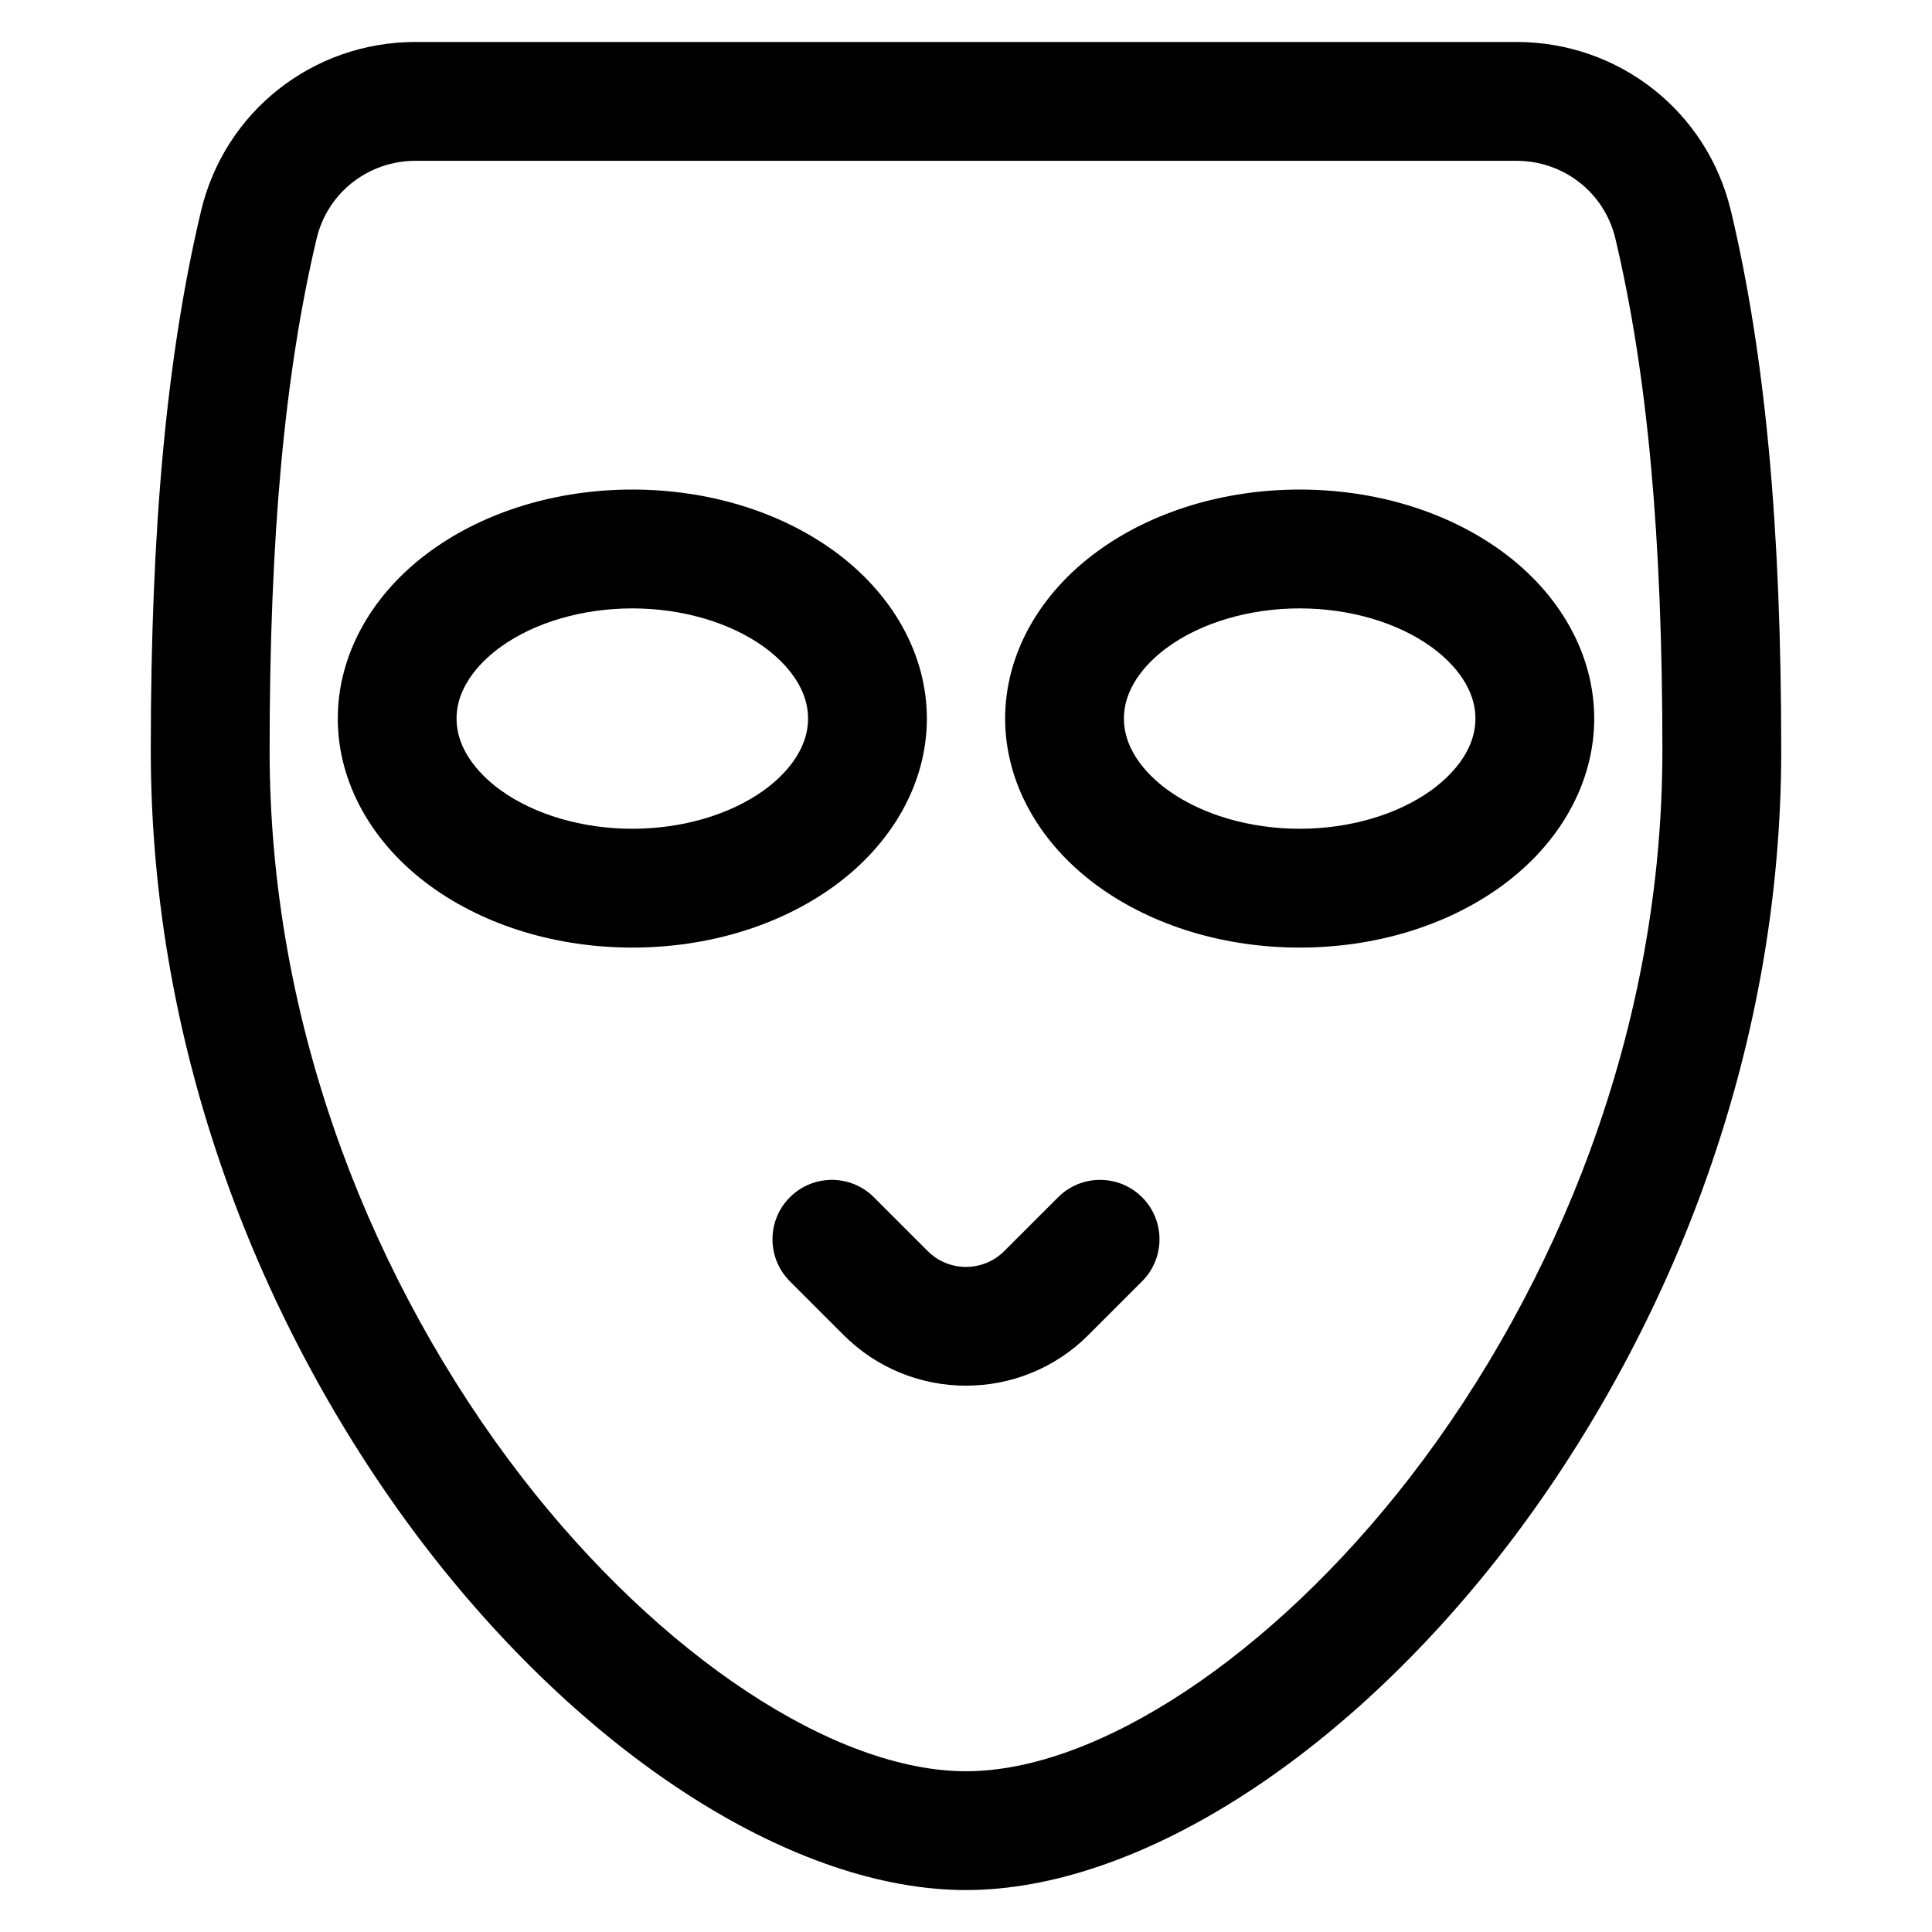 <?xml version="1.0" encoding="UTF-8"?>
<!-- Uploaded to: SVG Repo, www.svgrepo.com, Generator: SVG Repo Mixer Tools -->
<svg fill="#000000" width="800px" height="800px" version="1.1" viewBox="144 144 512 512" xmlns="http://www.w3.org/2000/svg">
 <g>
  <path d="m602.72 199.93c-6.258-26.383-29.645-44.809-56.867-44.809h-291.71c-27.223 0-50.605 18.426-56.867 44.809-9.082 38.281-13.316 83.703-13.316 142.94 0 39.418 7.086 78.73 21.059 116.85 12.48 34.035 30.641 66.961 52.523 95.215 42.973 55.484 97.559 89.949 142.46 89.949s99.484-34.469 142.46-89.949c21.883-28.254 40.043-61.18 52.523-95.215 13.973-38.117 21.059-77.43 21.059-116.85-0.004-59.238-4.234-104.66-13.316-142.94zm-37.312 248.95c-11.379 31.035-27.926 61.043-47.855 86.773-36.57 47.23-82.715 77.746-117.55 77.746s-80.984-30.516-117.56-77.742c-19.93-25.73-36.477-55.738-47.855-86.773-12.699-34.633-19.137-70.301-19.137-106.01 0-56.727 3.961-99.836 12.465-135.67 2.879-12.125 13.664-20.59 26.23-20.59h291.71c12.566 0 23.352 8.469 26.23 20.59 8.504 35.836 12.465 78.945 12.465 135.67-0.008 35.703-6.445 71.371-19.145 106z"/>
  <path d="m424.4 461.29-14.262 14.262c-5.59 5.59-14.688 5.59-20.281 0l-14.262-14.262c-6.148-6.148-16.117-6.148-22.266 0-6.148 6.148-6.148 16.117 0 22.266l14.262 14.262c8.934 8.934 20.668 13.402 32.406 13.402 11.734 0 23.473-4.469 32.406-13.402l14.262-14.262c6.148-6.148 6.148-16.117 0-22.266-6.152-6.148-16.121-6.148-22.266 0z"/>
  <path d="m389.63 334.43c0-16.949-9.035-33.188-24.785-44.551-14.43-10.406-33.348-16.141-53.273-16.141s-38.844 5.731-53.273 16.141c-15.754 11.359-24.785 27.598-24.785 44.551 0 16.953 9.035 33.188 24.785 44.551 14.43 10.406 33.348 16.137 53.273 16.137s38.844-5.731 53.273-16.137c15.75-11.363 24.785-27.602 24.785-44.551zm-43.207 19.012c-8.977 6.477-21.684 10.188-34.855 10.188-13.172 0-25.875-3.715-34.855-10.188-4.375-3.156-11.719-9.824-11.719-19.012s7.34-15.855 11.719-19.012c8.977-6.477 21.684-10.188 34.855-10.188 13.172 0 25.875 3.715 34.855 10.188 4.375 3.156 11.719 9.824 11.719 19.012s-7.344 15.855-11.719 19.012z"/>
  <path d="m541.7 289.88c-14.43-10.406-33.348-16.141-53.273-16.141s-38.844 5.731-53.273 16.141c-15.754 11.359-24.785 27.598-24.785 44.551 0 16.953 9.035 33.188 24.785 44.551 14.43 10.406 33.348 16.137 53.273 16.137s38.844-5.731 53.273-16.137c15.75-11.359 24.785-27.598 24.785-44.551 0-16.953-9.031-33.188-24.785-44.551zm-18.418 63.562c-8.977 6.477-21.684 10.188-34.855 10.188s-25.875-3.715-34.855-10.188c-4.375-3.156-11.719-9.824-11.719-19.012s7.34-15.855 11.719-19.012c8.977-6.477 21.684-10.188 34.855-10.188s25.875 3.715 34.855 10.188c4.375 3.156 11.719 9.824 11.719 19.012s-7.344 15.855-11.719 19.012z"/>
 </g>
</svg>